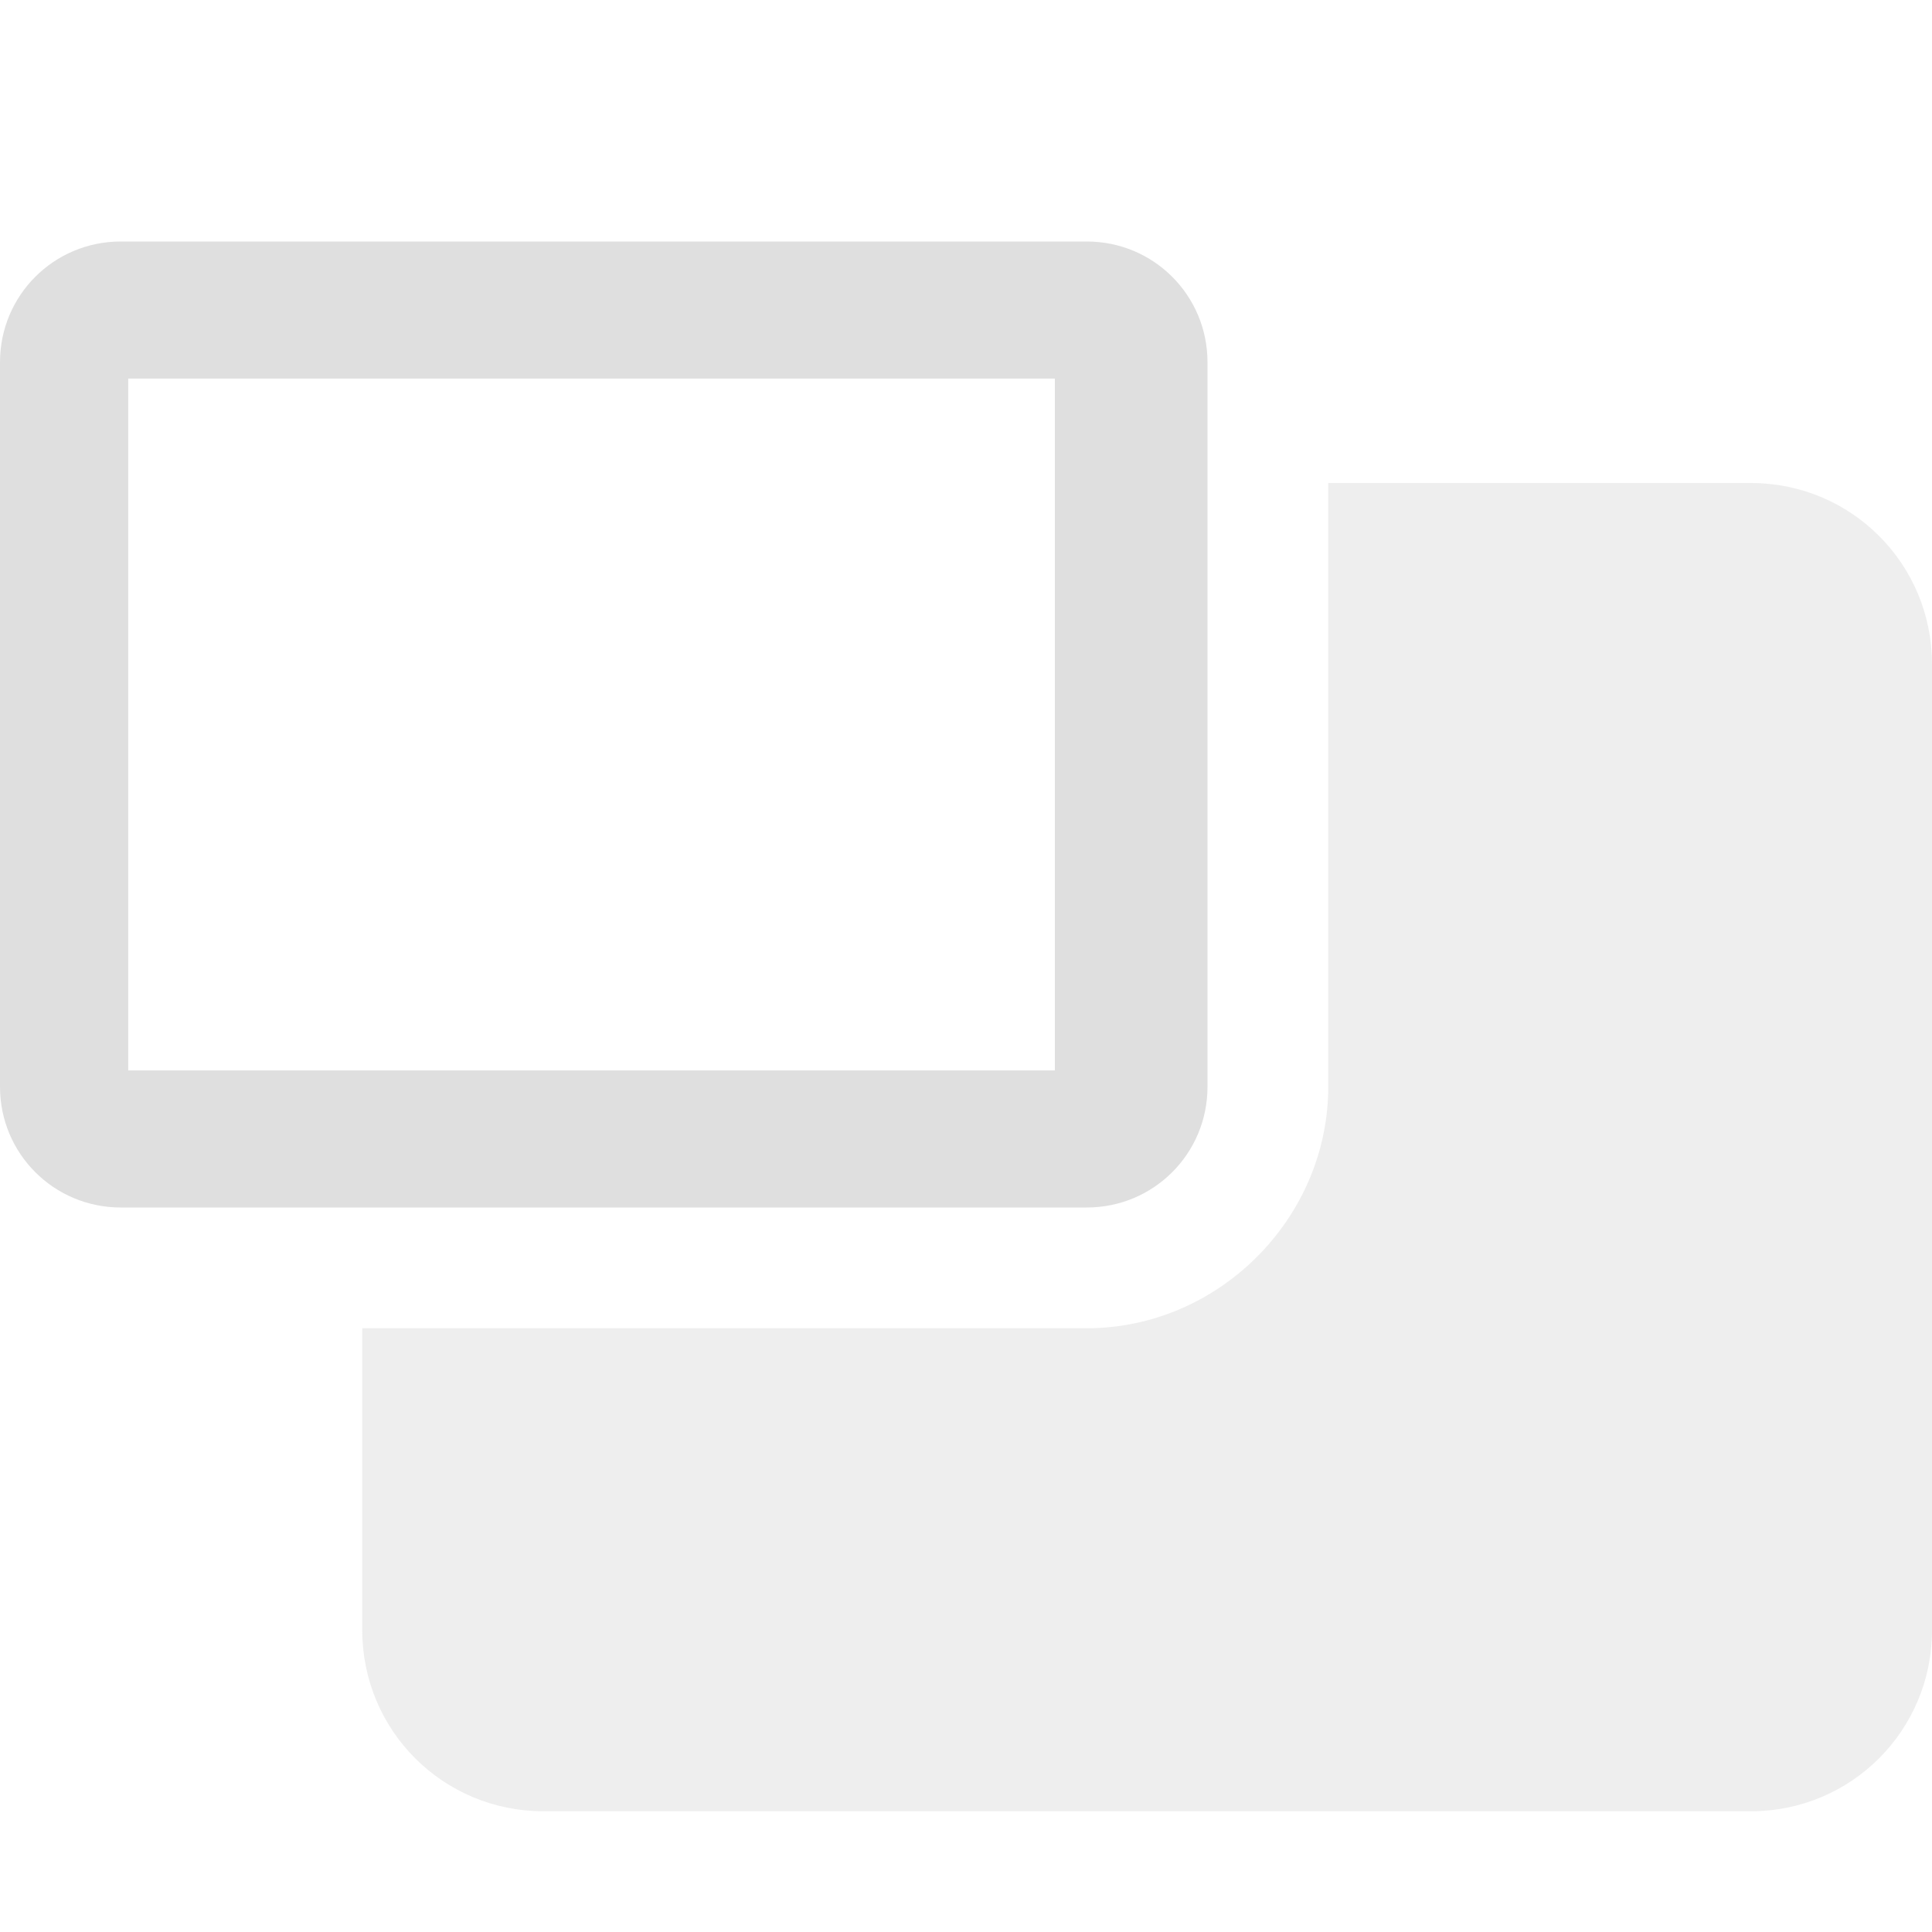 <svg clip-rule="evenodd" fill-rule="evenodd" stroke-linejoin="round" stroke-miterlimit="2" viewBox="0 0 16 16" xmlns="http://www.w3.org/2000/svg">
 <g fill="#dfdfdf">
  <path d="m1 2h8c.554 0 1 .446 1 1v6c0 .554-.446 1-1 1h-8c-.554 0-1-.446-1-1v-6c0-.554.446-1 1-1zm.062 1.135v5.73h7.674v-5.73z"/>
  <path d="m11 4v5c0 1.091-.909 2-2 2h-6v2.5c0 .831.669 1.5 1.5 1.5h10c.831 0 1.5-.669 1.5-1.5v-8c0-.831-.669-1.5-1.5-1.5z" fill-opacity=".5"/>
 </g>
</svg>
